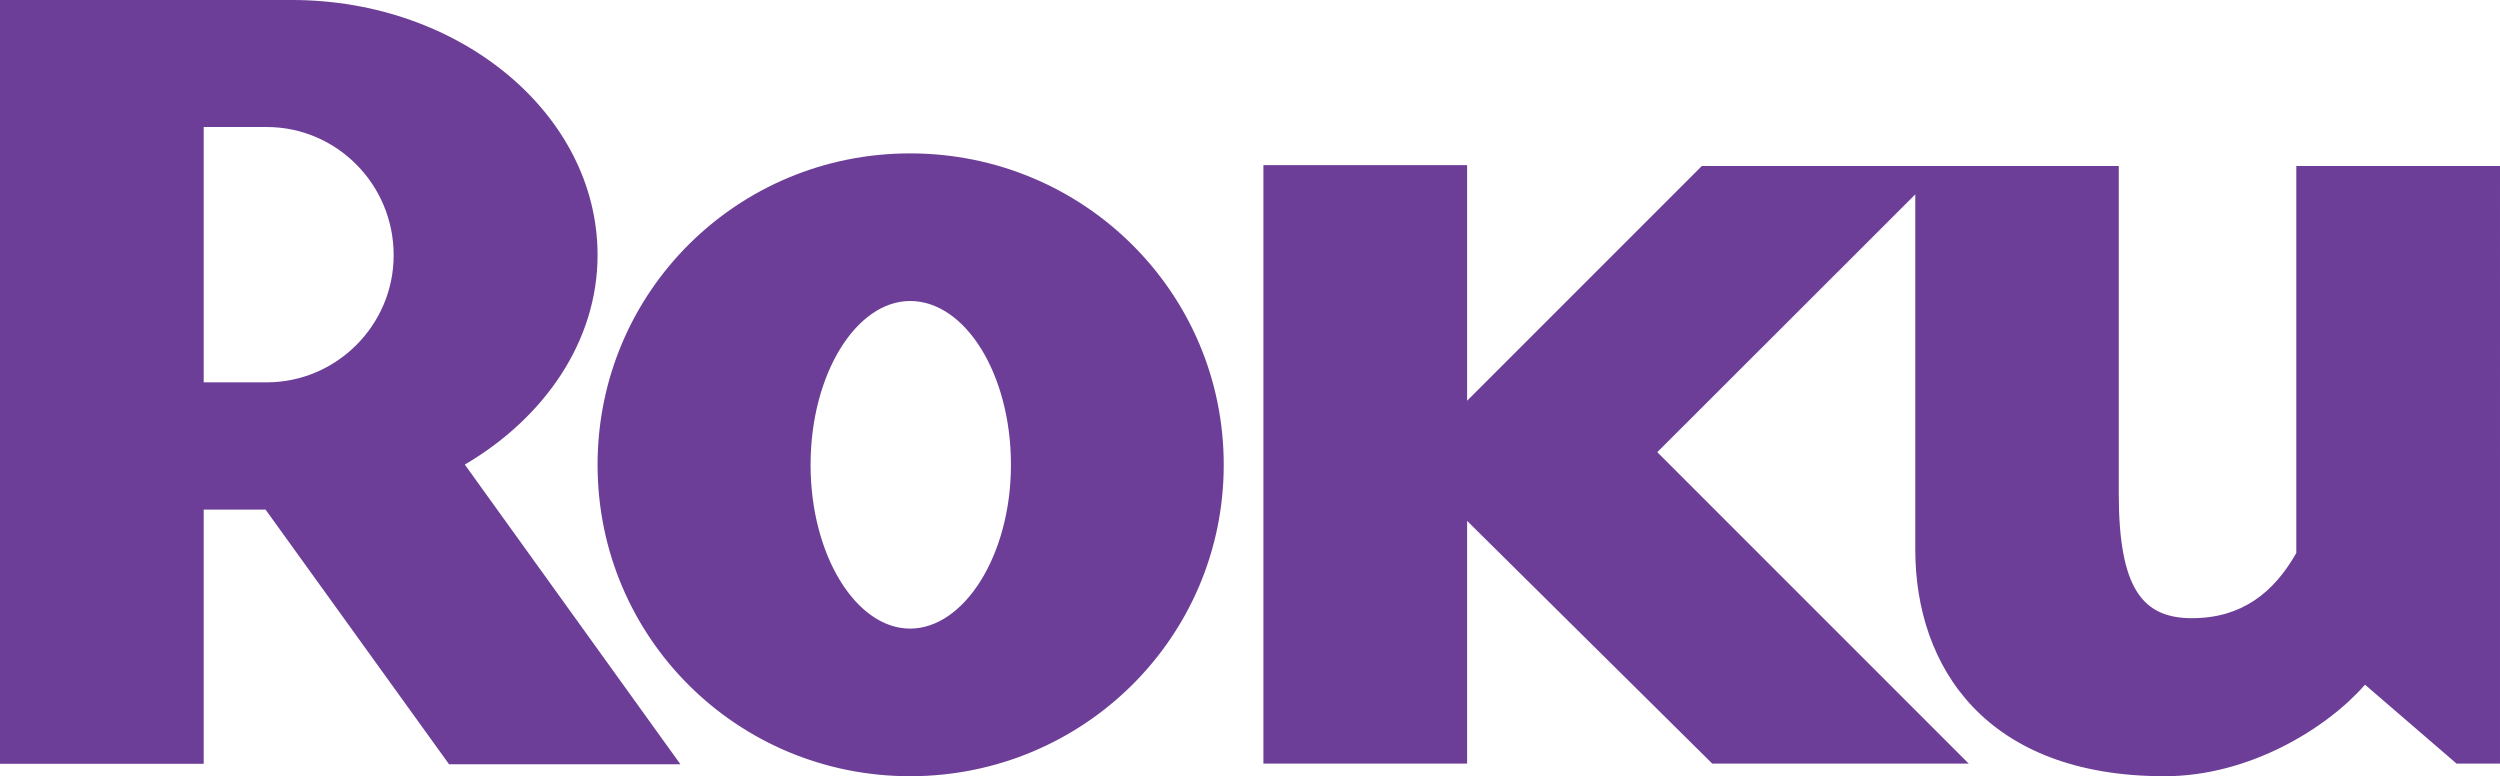 <?xml version="1.0" encoding="UTF-8"?> <svg xmlns="http://www.w3.org/2000/svg" id="Layer_2" data-name="Layer 2" viewBox="0 0 112.79 35.02"><defs><style> .cls-1 { fill: #6c3e97; stroke-width: 0px; } </style></defs><g id="Layer_1-2" data-name="Layer 1"><g><path class="cls-1" d="M30.69,34.48h-10.43l-8.28-11.49h-2.79v11.47H0V0h13.17c7.59,0,13.79,5.16,13.79,11.51,0,3.87-2.38,7.33-5.99,9.45l9.72,13.51ZM17.76,11.51c0-3.2-2.58-5.78-5.73-5.78h-2.84v11.52h2.84c3.15,0,5.73-2.58,5.73-5.73"></path><path class="cls-1" d="M76.78,7.49l-10.59,10.59V7.45h-9.19v27h9.19v-10.95l11.06,10.95h11.57l-14.05-14.05,11.64-11.63v16.02c0,5.32,3.2,10.23,11.25,10.23,3.83,0,7.33-2.17,9.04-4.13l4.13,3.56h1.96V7.49h-9.19v17.46c-1.03,1.81-2.48,2.94-4.71,2.94s-3.3-1.34-3.3-5.63V7.49h-18.82ZM55.21,20.97c0,7.8-6.35,14.05-14.15,14.05s-14.1-6.25-14.1-14.05,6.3-14.05,14.1-14.05,14.15,6.25,14.15,14.05M41.06,13.58c-2.43,0-4.49,3.3-4.49,7.39s2.06,7.39,4.49,7.39,4.55-3.3,4.55-7.39-2.06-7.39-4.55-7.39"></path></g></g></svg> 